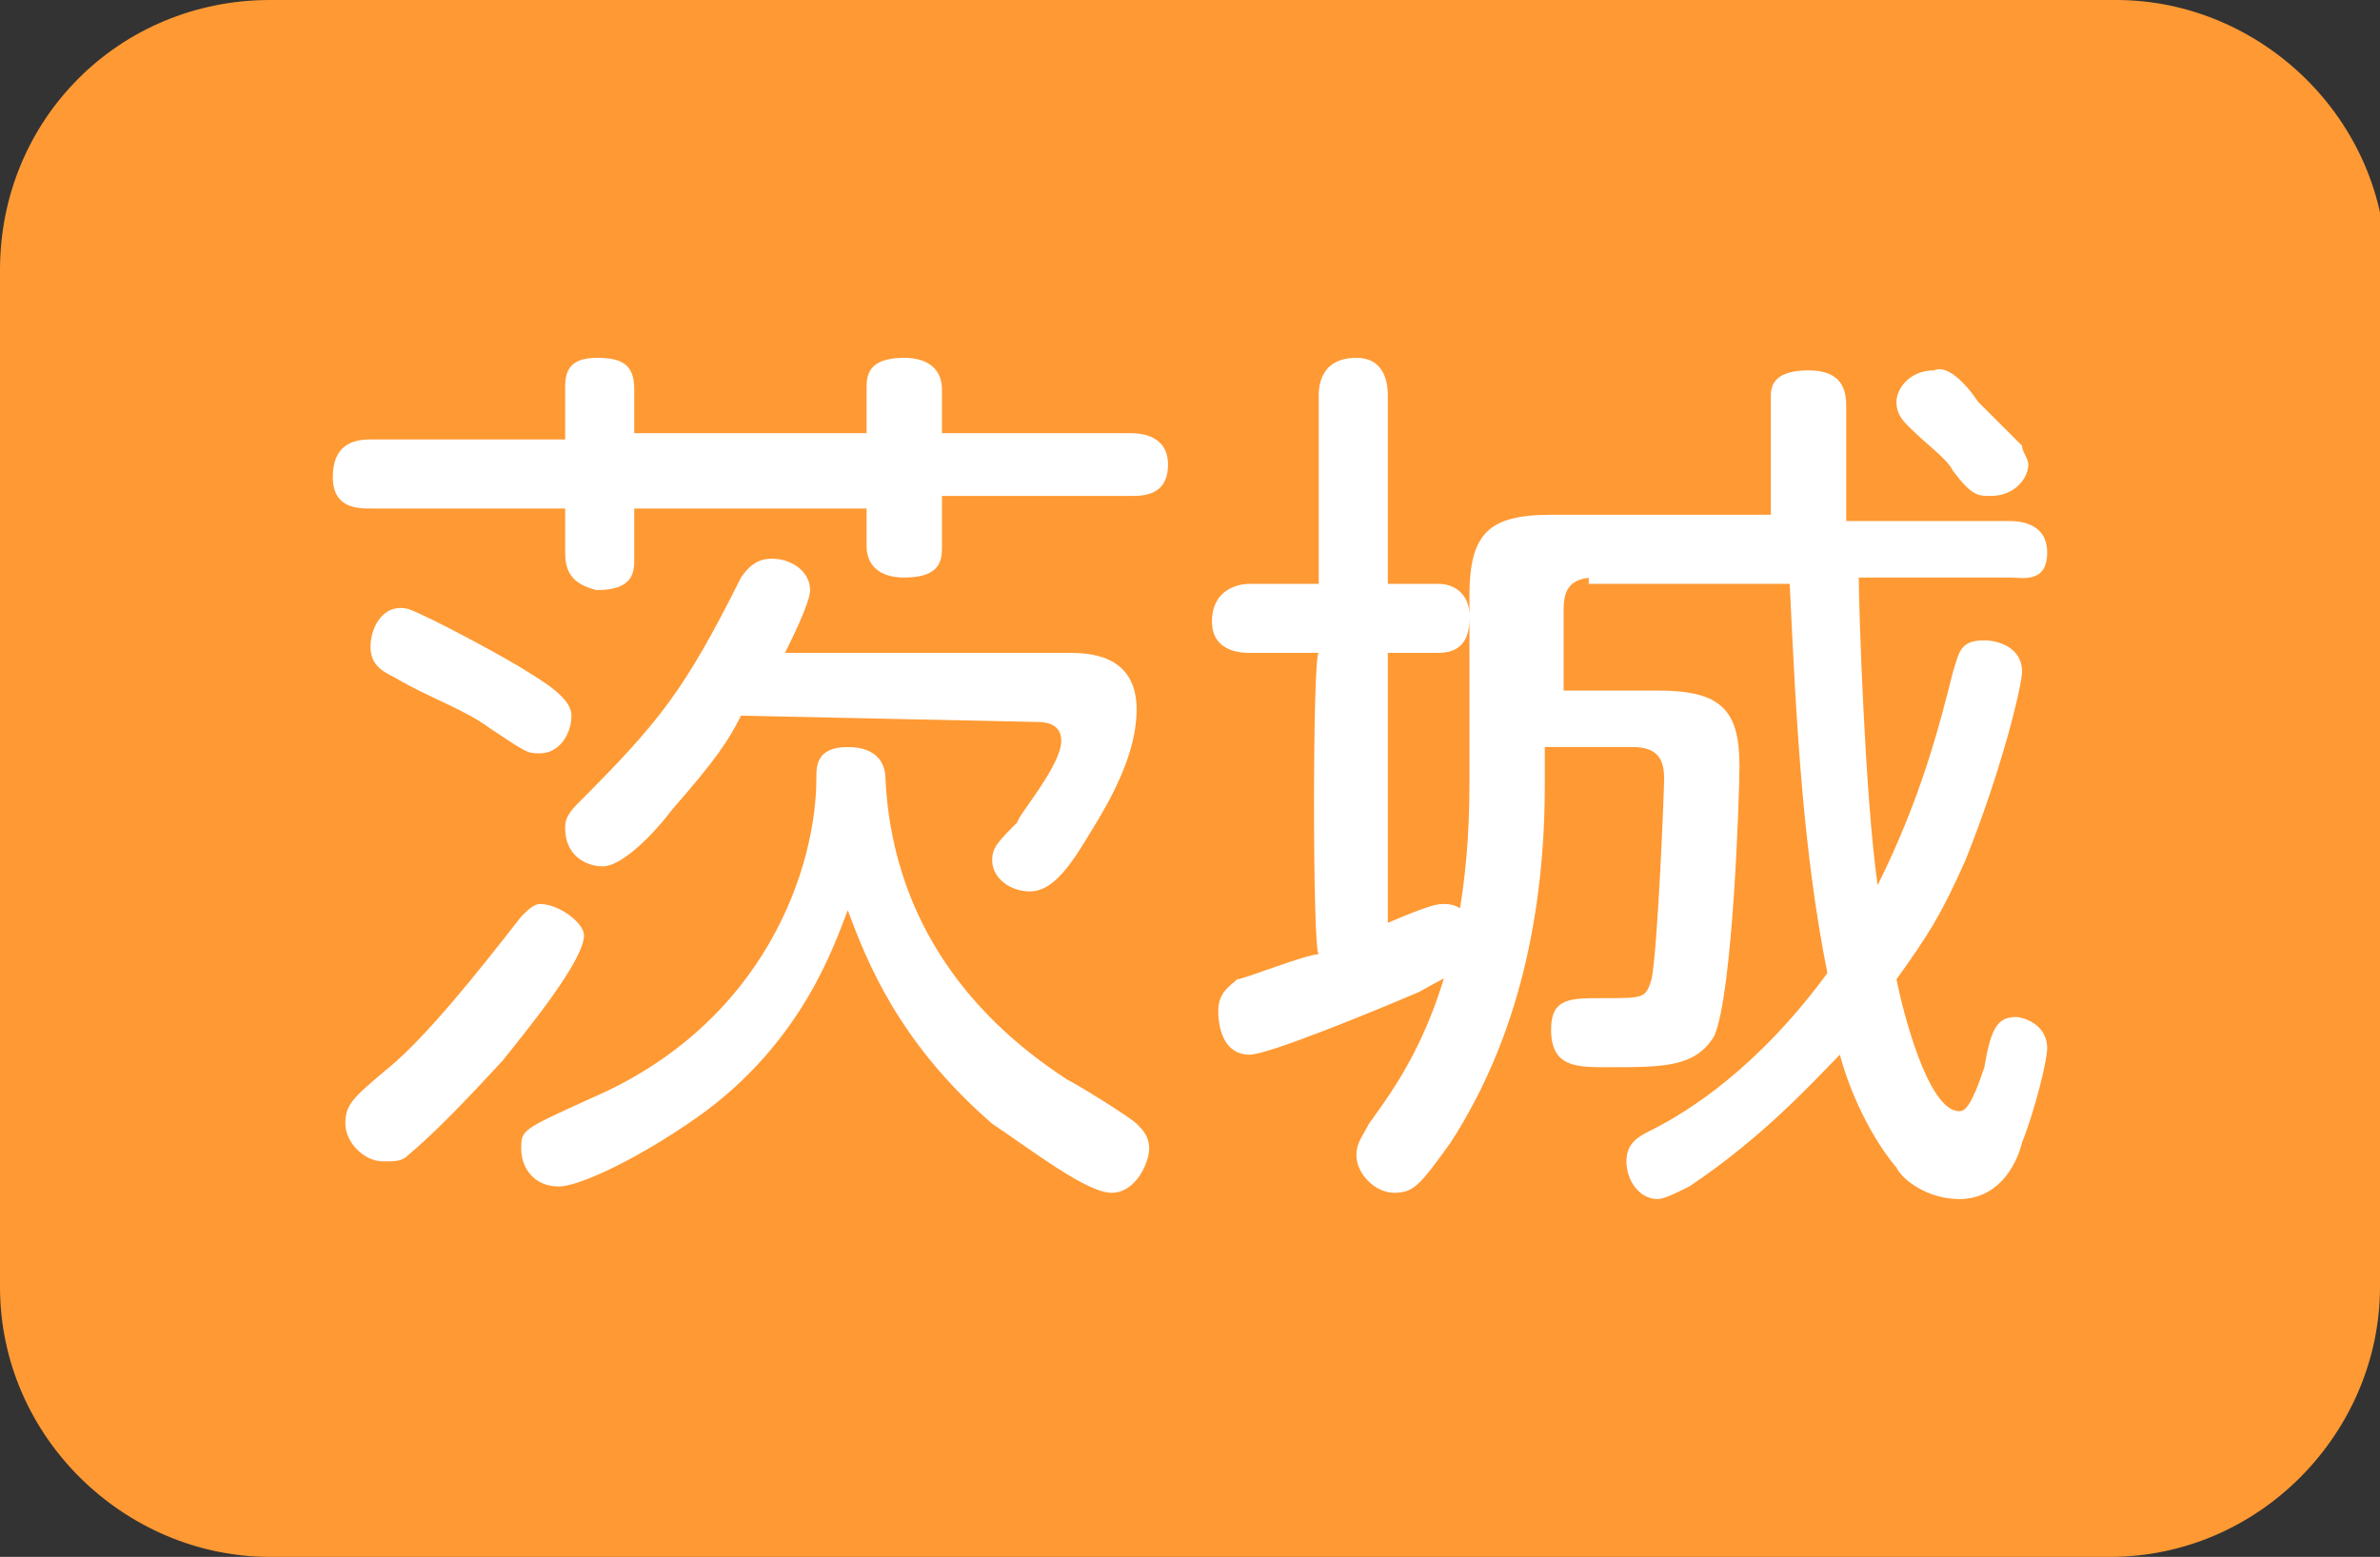 <?xml version="1.0" encoding="utf-8"?>
<!-- Generator: Adobe Illustrator 26.0.1, SVG Export Plug-In . SVG Version: 6.00 Build 0)  -->
<svg version="1.1" id="レイヤー_1" xmlns="http://www.w3.org/2000/svg" xmlns:xlink="http://www.w3.org/1999/xlink" x="0px"
	 y="0px" width="37.9px" height="24.8px" viewBox="0 0 37.9 24.8" style="enable-background:new 0 0 37.9 24.8;"
	 xml:space="preserve">
<rect x="0" y="0" width="37.9" height="24.8" fill="#333333" stroke="none"/>
<style type="text/css">
	.st0{fill:#FF9933;}
	.st1{fill:#FFFFFF;}
</style>
<g>
	<path class="st0" d="M37.9,20.5c0,2.3-1.9,4.3-4.3,4.3H4.3C2,24.8,0,22.9,0,20.5V4.3C0,1.9,1.9,0,4.3,0h29.4C36,0,38,1.9,38,4.3
		L37.9,20.5L37.9,20.5z"/>
</g>
<g>
	<path class="st1" d="M9,6.2C9,6,9,5.7,9.5,5.7c0.4,0,0.6,0.1,0.6,0.5v0.7h3.7V6.2c0-0.2,0-0.5,0.6-0.5c0.4,0,0.6,0.2,0.6,0.5v0.7h3
		c0.1,0,0.6,0,0.6,0.5S18.2,7.9,18,7.9h-3v0.8c0,0.2,0,0.5-0.6,0.5c-0.4,0-0.6-0.2-0.6-0.5V8.1h-3.7v0.8c0,0.2,0,0.5-0.6,0.5
		C9.1,9.3,9,9.1,9,8.8V8.1H5.9c-0.2,0-0.6,0-0.6-0.5S5.6,7,5.9,7H9V6.2z M9.3,14.9c0,0.4-0.9,1.5-1.3,2c-0.1,0.1-0.9,1-1.5,1.5
		c-0.1,0.1-0.2,0.1-0.4,0.1c-0.3,0-0.6-0.3-0.6-0.6c0-0.3,0.1-0.4,0.7-0.9c0.6-0.5,1.4-1.5,2.1-2.4c0.1-0.1,0.2-0.2,0.3-0.2
		C8.9,14.4,9.3,14.7,9.3,14.9z M8.4,10.7c0.5,0.3,0.7,0.5,0.7,0.7c0,0.3-0.2,0.6-0.5,0.6c-0.2,0-0.2,0-0.8-0.4
		c-0.4-0.3-1-0.5-1.5-0.8c-0.2-0.1-0.4-0.2-0.4-0.5s0.2-0.7,0.6-0.6C6.8,9.8,8.1,10.5,8.4,10.7z M11.1,17.8c-1,0.7-1.9,1.1-2.2,1.1
		c-0.4,0-0.6-0.3-0.6-0.6c0-0.3,0-0.3,1.1-0.8c2.8-1.2,3.6-3.7,3.6-5.1c0-0.2,0-0.5,0.5-0.5s0.6,0.3,0.6,0.5
		c0.1,2.1,1.2,3.7,2.9,4.8c0.2,0.1,1,0.6,1.1,0.7s0.2,0.2,0.2,0.4c0,0.2-0.2,0.7-0.6,0.7s-1.3-0.7-1.9-1.1c-1.5-1.3-2-2.6-2.3-3.4
		C13.3,15,12.8,16.6,11.1,17.8z M11.8,11.4c-0.2,0.4-0.4,0.7-1.1,1.5c-0.3,0.4-0.8,0.9-1.1,0.9s-0.6-0.2-0.6-0.6
		c0-0.1,0-0.2,0.2-0.4c1.3-1.3,1.7-1.8,2.6-3.6c0.2-0.3,0.4-0.3,0.5-0.3c0.3,0,0.6,0.2,0.6,0.5c0,0.2-0.3,0.8-0.4,1H17
		c0.3,0,1.1,0,1.1,0.9c0,0.5-0.2,1.1-0.7,1.9c-0.3,0.5-0.6,1-1,1c-0.3,0-0.6-0.2-0.6-0.5c0-0.2,0.1-0.3,0.4-0.6
		c0-0.1,0.7-0.9,0.7-1.3c0-0.3-0.3-0.3-0.4-0.3L11.8,11.4L11.8,11.4z"/>
	<path class="st1" d="M21,10.4h-1.1c-0.1,0-0.6,0-0.6-0.5s0.4-0.6,0.6-0.6H21v-3c0-0.1,0-0.6,0.6-0.6c0.5,0,0.5,0.5,0.5,0.6v3h0.8
		c0.3,0,0.5,0.2,0.5,0.5c0,0.2,0,0.6-0.5,0.6h-0.8v4.3c0.7-0.3,0.8-0.3,0.9-0.3c0.4,0,0.5,0.4,0.5,0.6c0,0.4-0.2,0.4-0.9,0.8
		c-0.7,0.3-2.4,1-2.7,1c-0.4,0-0.5-0.4-0.5-0.7c0-0.3,0.2-0.4,0.3-0.5c0.1,0,1.1-0.4,1.3-0.4C20.9,15.2,20.9,10.4,21,10.4z
		 M25.4,9.2c-0.4,0-0.5,0.2-0.5,0.5V11h1.5c1,0,1.3,0.3,1.3,1.2c0,0.4-0.1,3.6-0.4,4.3C27,17,26.5,17,25.6,17c-0.5,0-0.9,0-0.9-0.6
		c0-0.5,0.3-0.5,0.8-0.5c0.7,0,0.7,0,0.8-0.3c0.1-0.5,0.2-3,0.2-3.2c0-0.3-0.1-0.5-0.5-0.5h-1.4v0.6c0,2-0.4,4-1.5,5.7
		c-0.5,0.7-0.6,0.8-0.9,0.8s-0.6-0.3-0.6-0.6c0-0.2,0.1-0.3,0.2-0.5c0.5-0.7,1.6-2.1,1.6-5.4v-3c0-1,0.3-1.3,1.3-1.3h3.5
		c0-0.3,0-1.8,0-1.9c0-0.2,0.1-0.4,0.6-0.4c0.6,0,0.6,0.4,0.6,0.6v1.8h2.6c0.1,0,0.6,0,0.6,0.5s-0.4,0.4-0.6,0.4h-2.4
		c0,0.5,0.1,3.5,0.3,4.9c0.7-1.4,1-2.6,1.2-3.4c0.1-0.3,0.1-0.5,0.5-0.5c0.2,0,0.6,0.1,0.6,0.5c0,0.2-0.3,1.5-0.9,3
		c-0.4,0.9-0.6,1.2-1.1,1.9c0.1,0.5,0.5,2.1,1,2.1c0.1,0,0.2-0.1,0.4-0.7c0.1-0.6,0.2-0.8,0.5-0.8c0.1,0,0.5,0.1,0.5,0.5
		c0,0.2-0.2,1-0.4,1.5c-0.1,0.4-0.4,0.9-1,0.9c-0.5,0-0.9-0.3-1-0.5c-0.5-0.6-0.8-1.4-0.9-1.8c-0.4,0.4-1.2,1.3-2.4,2.1
		c-0.2,0.1-0.4,0.2-0.5,0.2c-0.3,0-0.5-0.3-0.5-0.6s0.2-0.4,0.4-0.5c0.6-0.3,1.7-1,2.8-2.5c-0.4-2-0.5-4.1-0.6-6.2h-3.2V9.2z
		 M31.5,6.4c0.2,0.2,0.5,0.5,0.7,0.7c0,0.1,0.1,0.2,0.1,0.3c0,0.2-0.2,0.5-0.6,0.5c-0.2,0-0.3,0-0.6-0.4c-0.1-0.2-0.4-0.4-0.7-0.7
		c-0.1-0.1-0.2-0.2-0.2-0.4c0-0.2,0.2-0.5,0.6-0.5C31,5.8,31.3,6.1,31.5,6.4z"/>
</g>
</svg>
